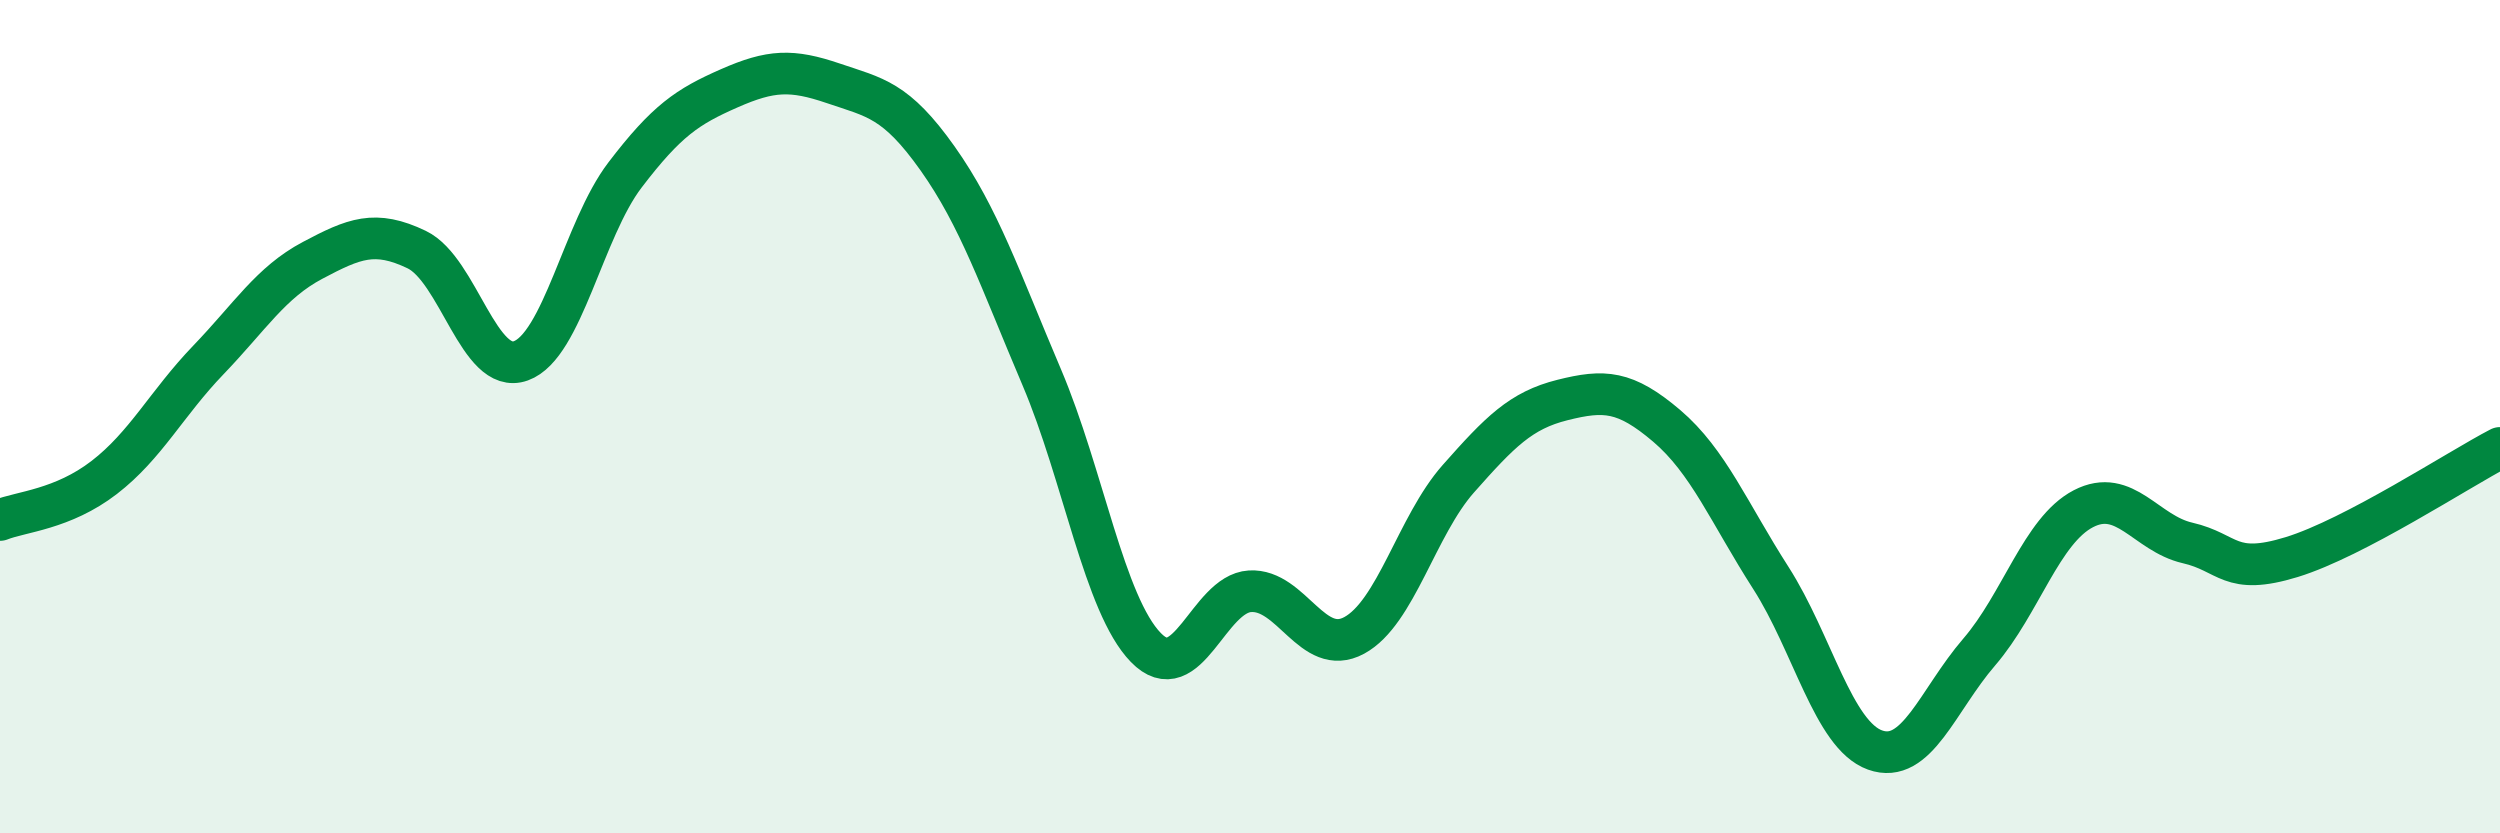 
    <svg width="60" height="20" viewBox="0 0 60 20" xmlns="http://www.w3.org/2000/svg">
      <path
        d="M 0,12.48 C 0.5,12.28 1.5,12.23 2.5,11.46 C 3.5,10.69 4,9.68 5,8.64 C 6,7.6 6.5,6.78 7.5,6.25 C 8.5,5.72 9,5.51 10,5.99 C 11,6.47 11.5,9.02 12.5,8.66 C 13.5,8.3 14,5.51 15,4.2 C 16,2.89 16.5,2.56 17.5,2.12 C 18.5,1.68 19,1.66 20,2 C 21,2.34 21.5,2.39 22.5,3.8 C 23.5,5.21 24,6.7 25,9.05 C 26,11.4 26.5,14.51 27.5,15.54 C 28.5,16.57 29,14.25 30,14.19 C 31,14.13 31.5,15.79 32.5,15.25 C 33.5,14.71 34,12.62 35,11.49 C 36,10.36 36.5,9.85 37.5,9.6 C 38.5,9.35 39,9.37 40,10.22 C 41,11.07 41.5,12.31 42.5,13.87 C 43.5,15.43 44,17.64 45,18 C 46,18.36 46.5,16.81 47.5,15.65 C 48.5,14.49 49,12.73 50,12.21 C 51,11.69 51.5,12.8 52.5,13.03 C 53.5,13.26 53.5,13.83 55,13.37 C 56.5,12.91 59,11.27 60,10.75L60 20L0 20Z"
        fill="#008740"
        opacity="0.1"
        stroke-linecap="round"
        stroke-linejoin="round"
      />
      <path
        d="M 0,12.48 C 0.5,12.28 1.5,12.23 2.5,11.46 C 3.5,10.69 4,9.68 5,8.64 C 6,7.6 6.5,6.78 7.5,6.25 C 8.5,5.72 9,5.51 10,5.99 C 11,6.47 11.5,9.02 12.5,8.66 C 13.5,8.3 14,5.51 15,4.2 C 16,2.89 16.5,2.56 17.5,2.12 C 18.5,1.68 19,1.66 20,2 C 21,2.34 21.5,2.39 22.5,3.8 C 23.5,5.21 24,6.7 25,9.05 C 26,11.4 26.5,14.51 27.5,15.54 C 28.5,16.57 29,14.25 30,14.19 C 31,14.13 31.5,15.79 32.5,15.25 C 33.5,14.71 34,12.62 35,11.49 C 36,10.36 36.5,9.85 37.5,9.6 C 38.5,9.35 39,9.37 40,10.22 C 41,11.07 41.5,12.31 42.5,13.87 C 43.5,15.43 44,17.64 45,18 C 46,18.36 46.5,16.81 47.5,15.65 C 48.5,14.49 49,12.73 50,12.21 C 51,11.69 51.5,12.8 52.5,13.03 C 53.5,13.26 53.5,13.83 55,13.37 C 56.5,12.91 59,11.27 60,10.75"
        stroke="#008740"
        stroke-width="1"
        fill="none"
        stroke-linecap="round"
        stroke-linejoin="round"
      />
    </svg>
  